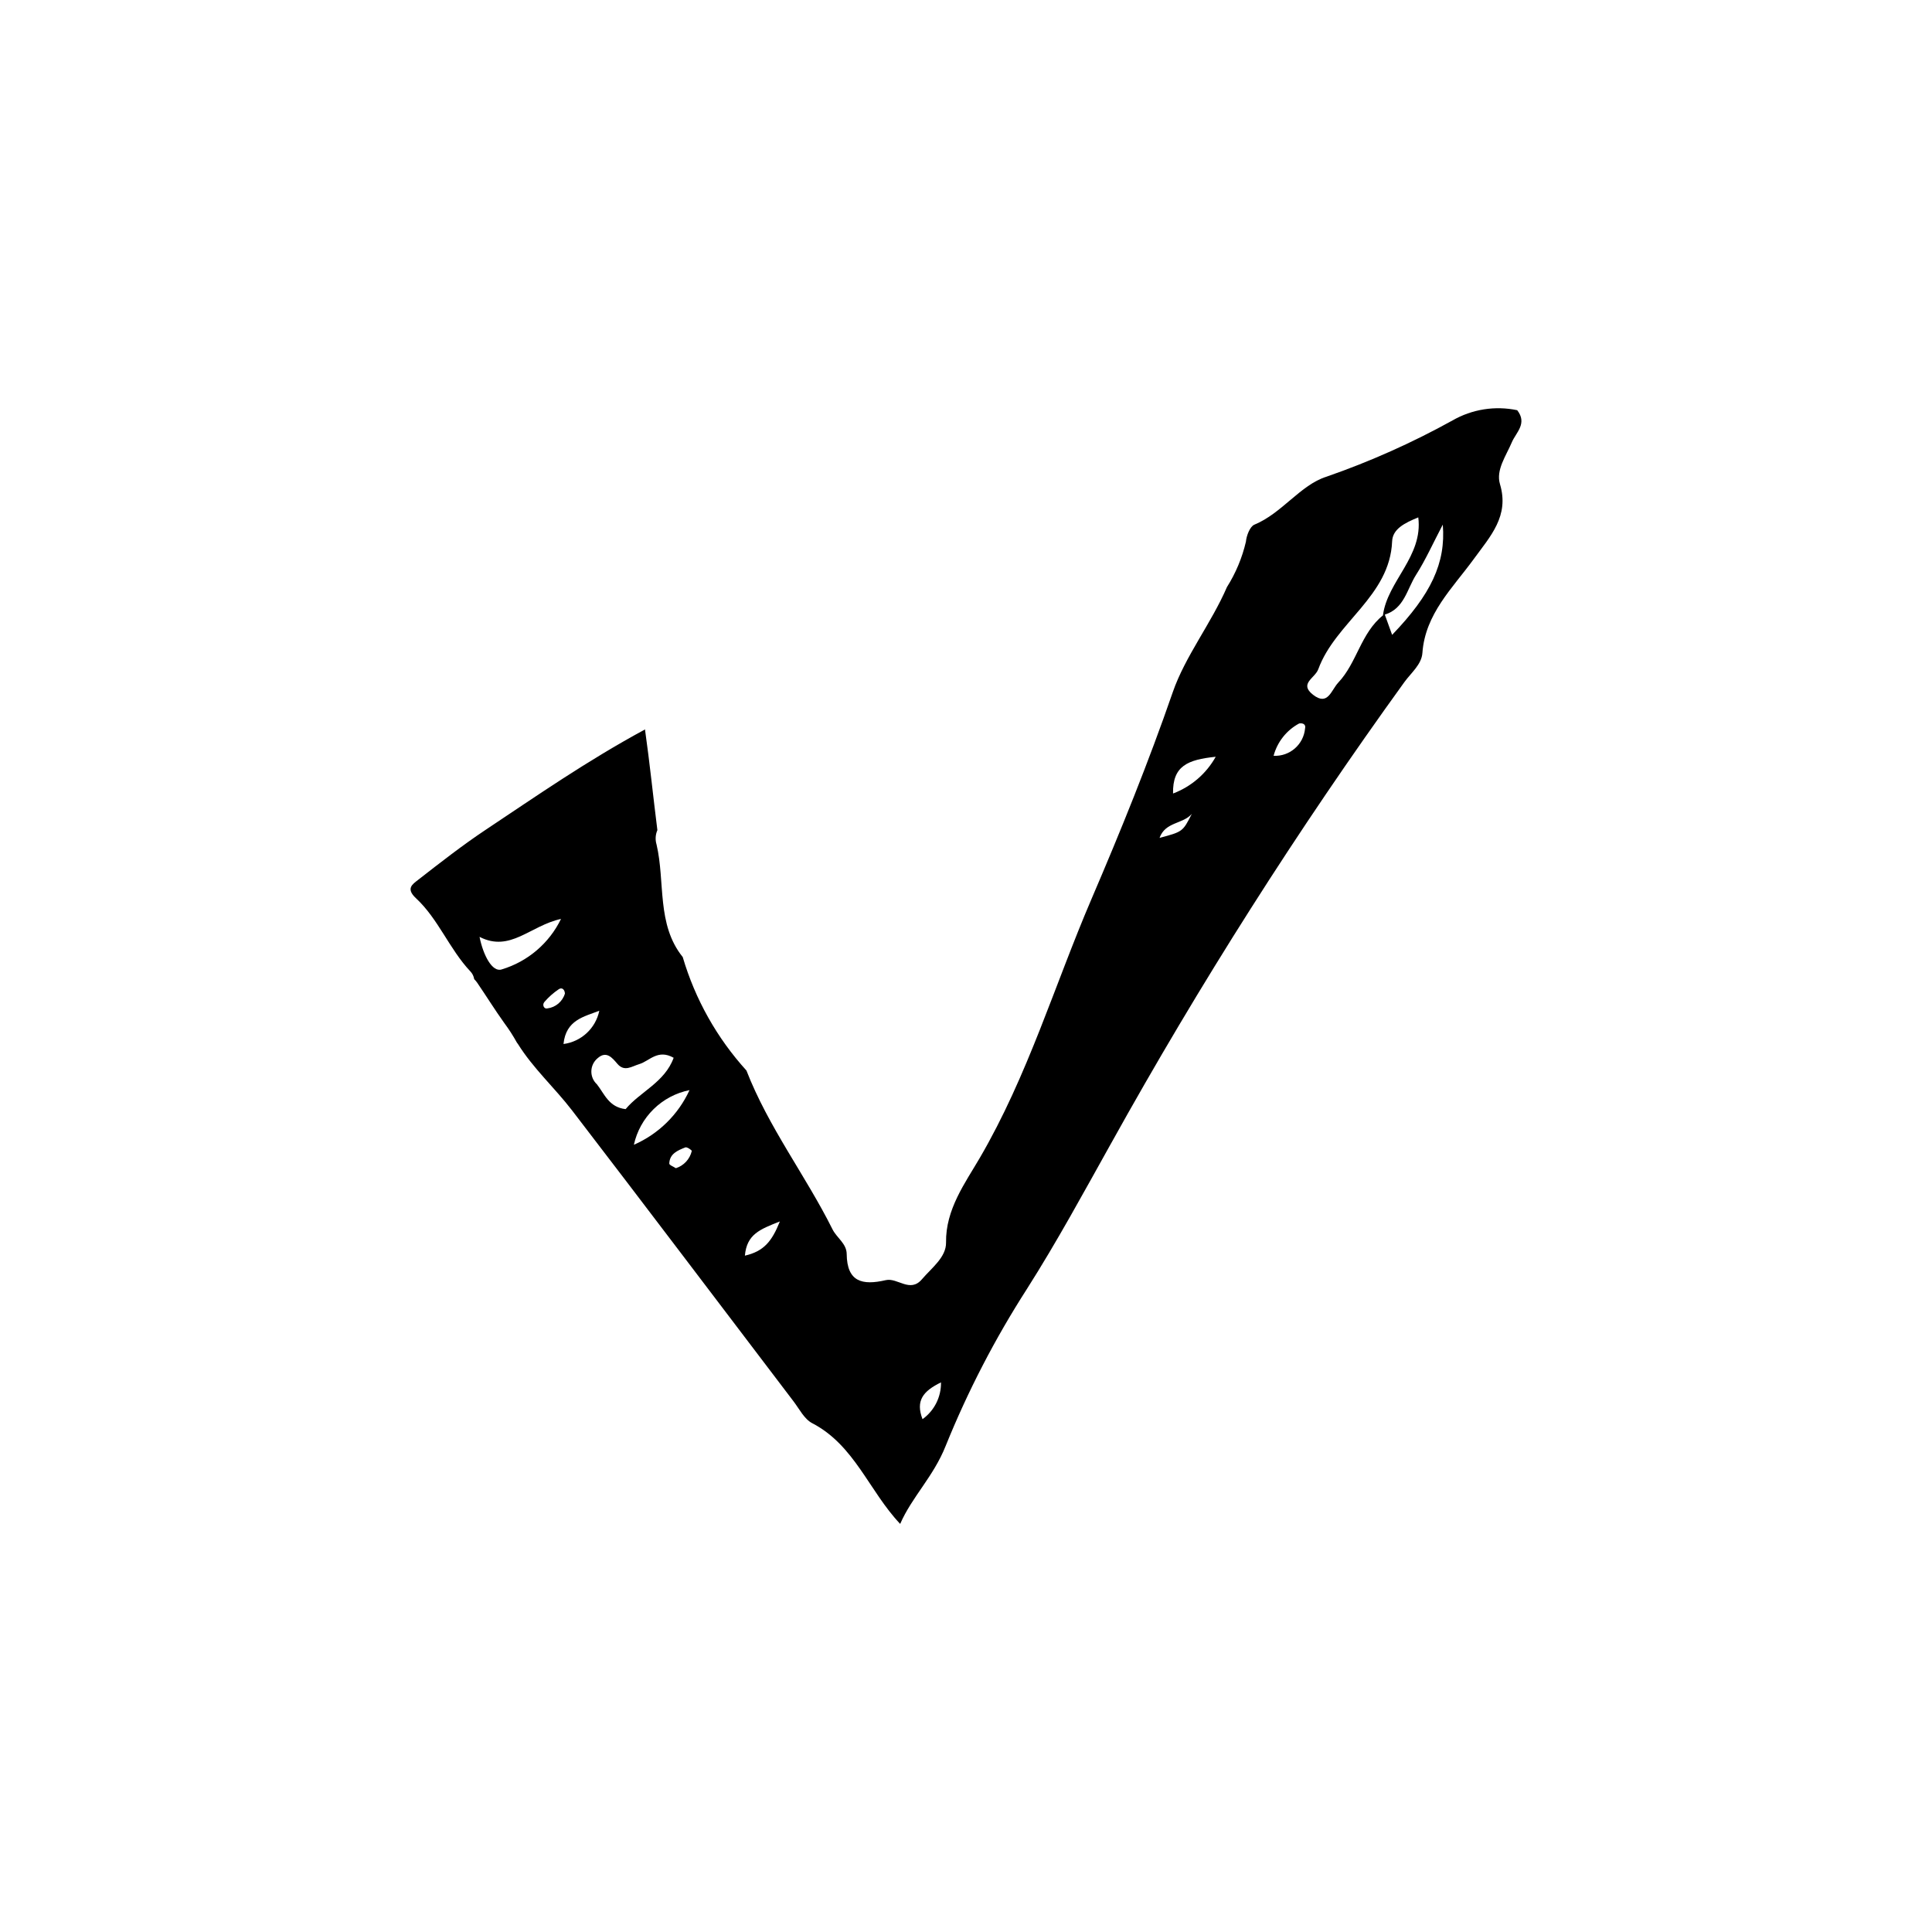 <?xml version="1.0" encoding="UTF-8"?>
<!-- Uploaded to: ICON Repo, www.svgrepo.com, Generator: ICON Repo Mixer Tools -->
<svg fill="#000000" width="800px" height="800px" version="1.1" viewBox="144 144 512 512" xmlns="http://www.w3.org/2000/svg">
 <path d="m546.08 252.71c-5.856-1.234-11.957-0.27-17.145 2.707-10.695 5.922-21.879 10.914-33.43 14.922-6.883 2.168-11.781 9.699-19.082 12.703-1.172 0.48-2.106 2.926-2.242 4.508-0.992 4.262-2.691 8.328-5.027 12.027-4.16 9.633-11.055 18.312-14.348 27.828-6.434 18.602-13.801 36.781-21.551 54.844-9.812 22.875-16.867 46.793-29.609 68.625-3.859 6.613-9.07 13.637-8.934 22.402 0.062 3.906-3.836 6.742-6.383 9.734-3.168 3.723-6.469-0.484-9.59 0.242-6.242 1.449-10.281 0.453-10.355-6.934-0.027-2.766-2.644-4.293-3.754-6.519-7.121-14.277-16.957-27.016-22.82-42.109h-0.004c-7.82-8.617-13.59-18.895-16.875-30.059-6.984-8.66-4.606-19.898-6.941-29.836-0.379-1.254-0.297-2.602 0.223-3.801-1.133-8.965-2.031-17.898-3.25-26.434-0.012-0.09 0-0.172-0.012-0.258-15.348 8.293-28.711 17.594-42.18 26.559-6.207 4.133-12.113 8.75-18.008 13.344-1.457 1.137-3.281 2.273-0.523 4.836 5.914 5.492 8.836 13.453 14.395 19.371h0.004c0.543 0.566 0.902 1.285 1.027 2.062 0.277 0.289 0.539 0.598 0.773 0.922 2.434 3.555 4.695 7.219 7.207 10.723 1.23 1.652 2.348 3.387 3.344 5.191 0.078 0.117 0.172 0.203 0.25 0.328 4.055 6.508 9.746 11.621 14.355 17.621 19.684 25.629 39.152 51.426 58.723 77.145 1.535 2.019 2.824 4.664 4.918 5.75 11.254 5.852 15.043 17.953 23.32 26.695 3.086-7.113 8.824-12.539 12.051-20.66 5.863-14.496 13.066-28.414 21.516-41.57 8.012-12.602 15.094-25.664 22.324-38.613h0.004c23.461-42.25 49.414-83.07 77.719-122.24 1.805-2.488 4.566-4.672 4.781-7.731 0.73-10.352 8.016-17.195 13.598-24.867 4.422-6.078 9.492-11.422 6.961-19.859-1.129-3.769 1.613-7.477 3.144-11.109 1.086-2.566 4.176-4.961 1.426-8.488zm-269.11 148.19c-2.516 0.863-4.93-3.797-5.887-8.621 8.141 4.18 13.383-2.969 21.59-4.754-3.137 6.457-8.828 11.309-15.703 13.375zm12.082 10.34c-0.859 0.227-1.449-0.922-0.789-1.695h-0.004c1.117-1.301 2.406-2.445 3.832-3.398 0.84-0.559 1.547 0.078 1.621 1.148-0.633 2.125-2.461 3.672-4.66 3.945zm4.281 9.434c0.641-6.41 5.484-7.242 9.492-8.82v-0.004c-0.965 4.664-4.777 8.203-9.496 8.824zm16.465 17.254c-4.465-0.5-5.613-4.051-7.621-6.594l-0.008-0.004c-0.965-0.902-1.496-2.176-1.453-3.5 0.039-1.32 0.648-2.562 1.668-3.402 2.328-2.055 3.867-0.094 5.227 1.492 1.887 2.207 3.789 0.68 5.801 0.078 2.711-0.812 4.898-4.062 9.113-1.676-2.359 6.516-8.91 9.004-12.73 13.605zm2.188 9.449c0.785-3.586 2.598-6.863 5.215-9.434 2.617-2.574 5.93-4.328 9.527-5.051-2.969 6.477-8.215 11.629-14.742 14.484zm11.125 6.207c-0.629-0.422-1.758-0.824-1.742-1.23 0.082-2.629 2.262-3.492 4.262-4.285 0.414-0.164 1.75 0.738 1.699 0.973h-0.004c-0.512 2.148-2.113 3.871-4.215 4.543zm18.293 23.176c0.5-5.668 3.961-6.969 9.27-9.066-2.109 5.262-4.231 7.914-9.27 9.066zm47.074 43.332c-1.867-4.875 0.102-7.402 4.894-9.75v0.004c0.07 3.856-1.758 7.5-4.894 9.746zm62.816-154.04c1.535-4.312 6.199-3.625 8.551-6.375-2.398 4.727-2.398 4.727-8.551 6.375zm3.578-11.773c-0.148-7.309 3.875-8.957 11.301-9.73l0.004 0.004c-2.5 4.477-6.504 7.926-11.305 9.73zm34.988-17.25c-0.379 4.269-4.062 7.481-8.344 7.266 0.977-3.672 3.43-6.773 6.777-8.57 1.09-0.184 1.816 0.32 1.566 1.305zm8.793-12.129c-1.887 1.996-2.727 6.289-6.664 3.227-3.816-2.969 0.496-4.383 1.371-6.781 4.547-12.441 18.969-19.293 19.57-33.891 0.133-3.258 3.293-4.863 6.93-6.344 1.316 10.367-8.188 16.879-9.359 25.938l0.066-0.023c-5.957 4.727-6.926 12.602-11.918 17.875zm14.277-12.656c-0.664-1.84-1.301-3.606-1.941-5.371 5.16-1.562 5.891-6.789 8.285-10.539 2.531-3.973 4.461-8.312 7.082-13.305 0.84 10.176-3.144 18.512-13.426 29.215z"/>
</svg>